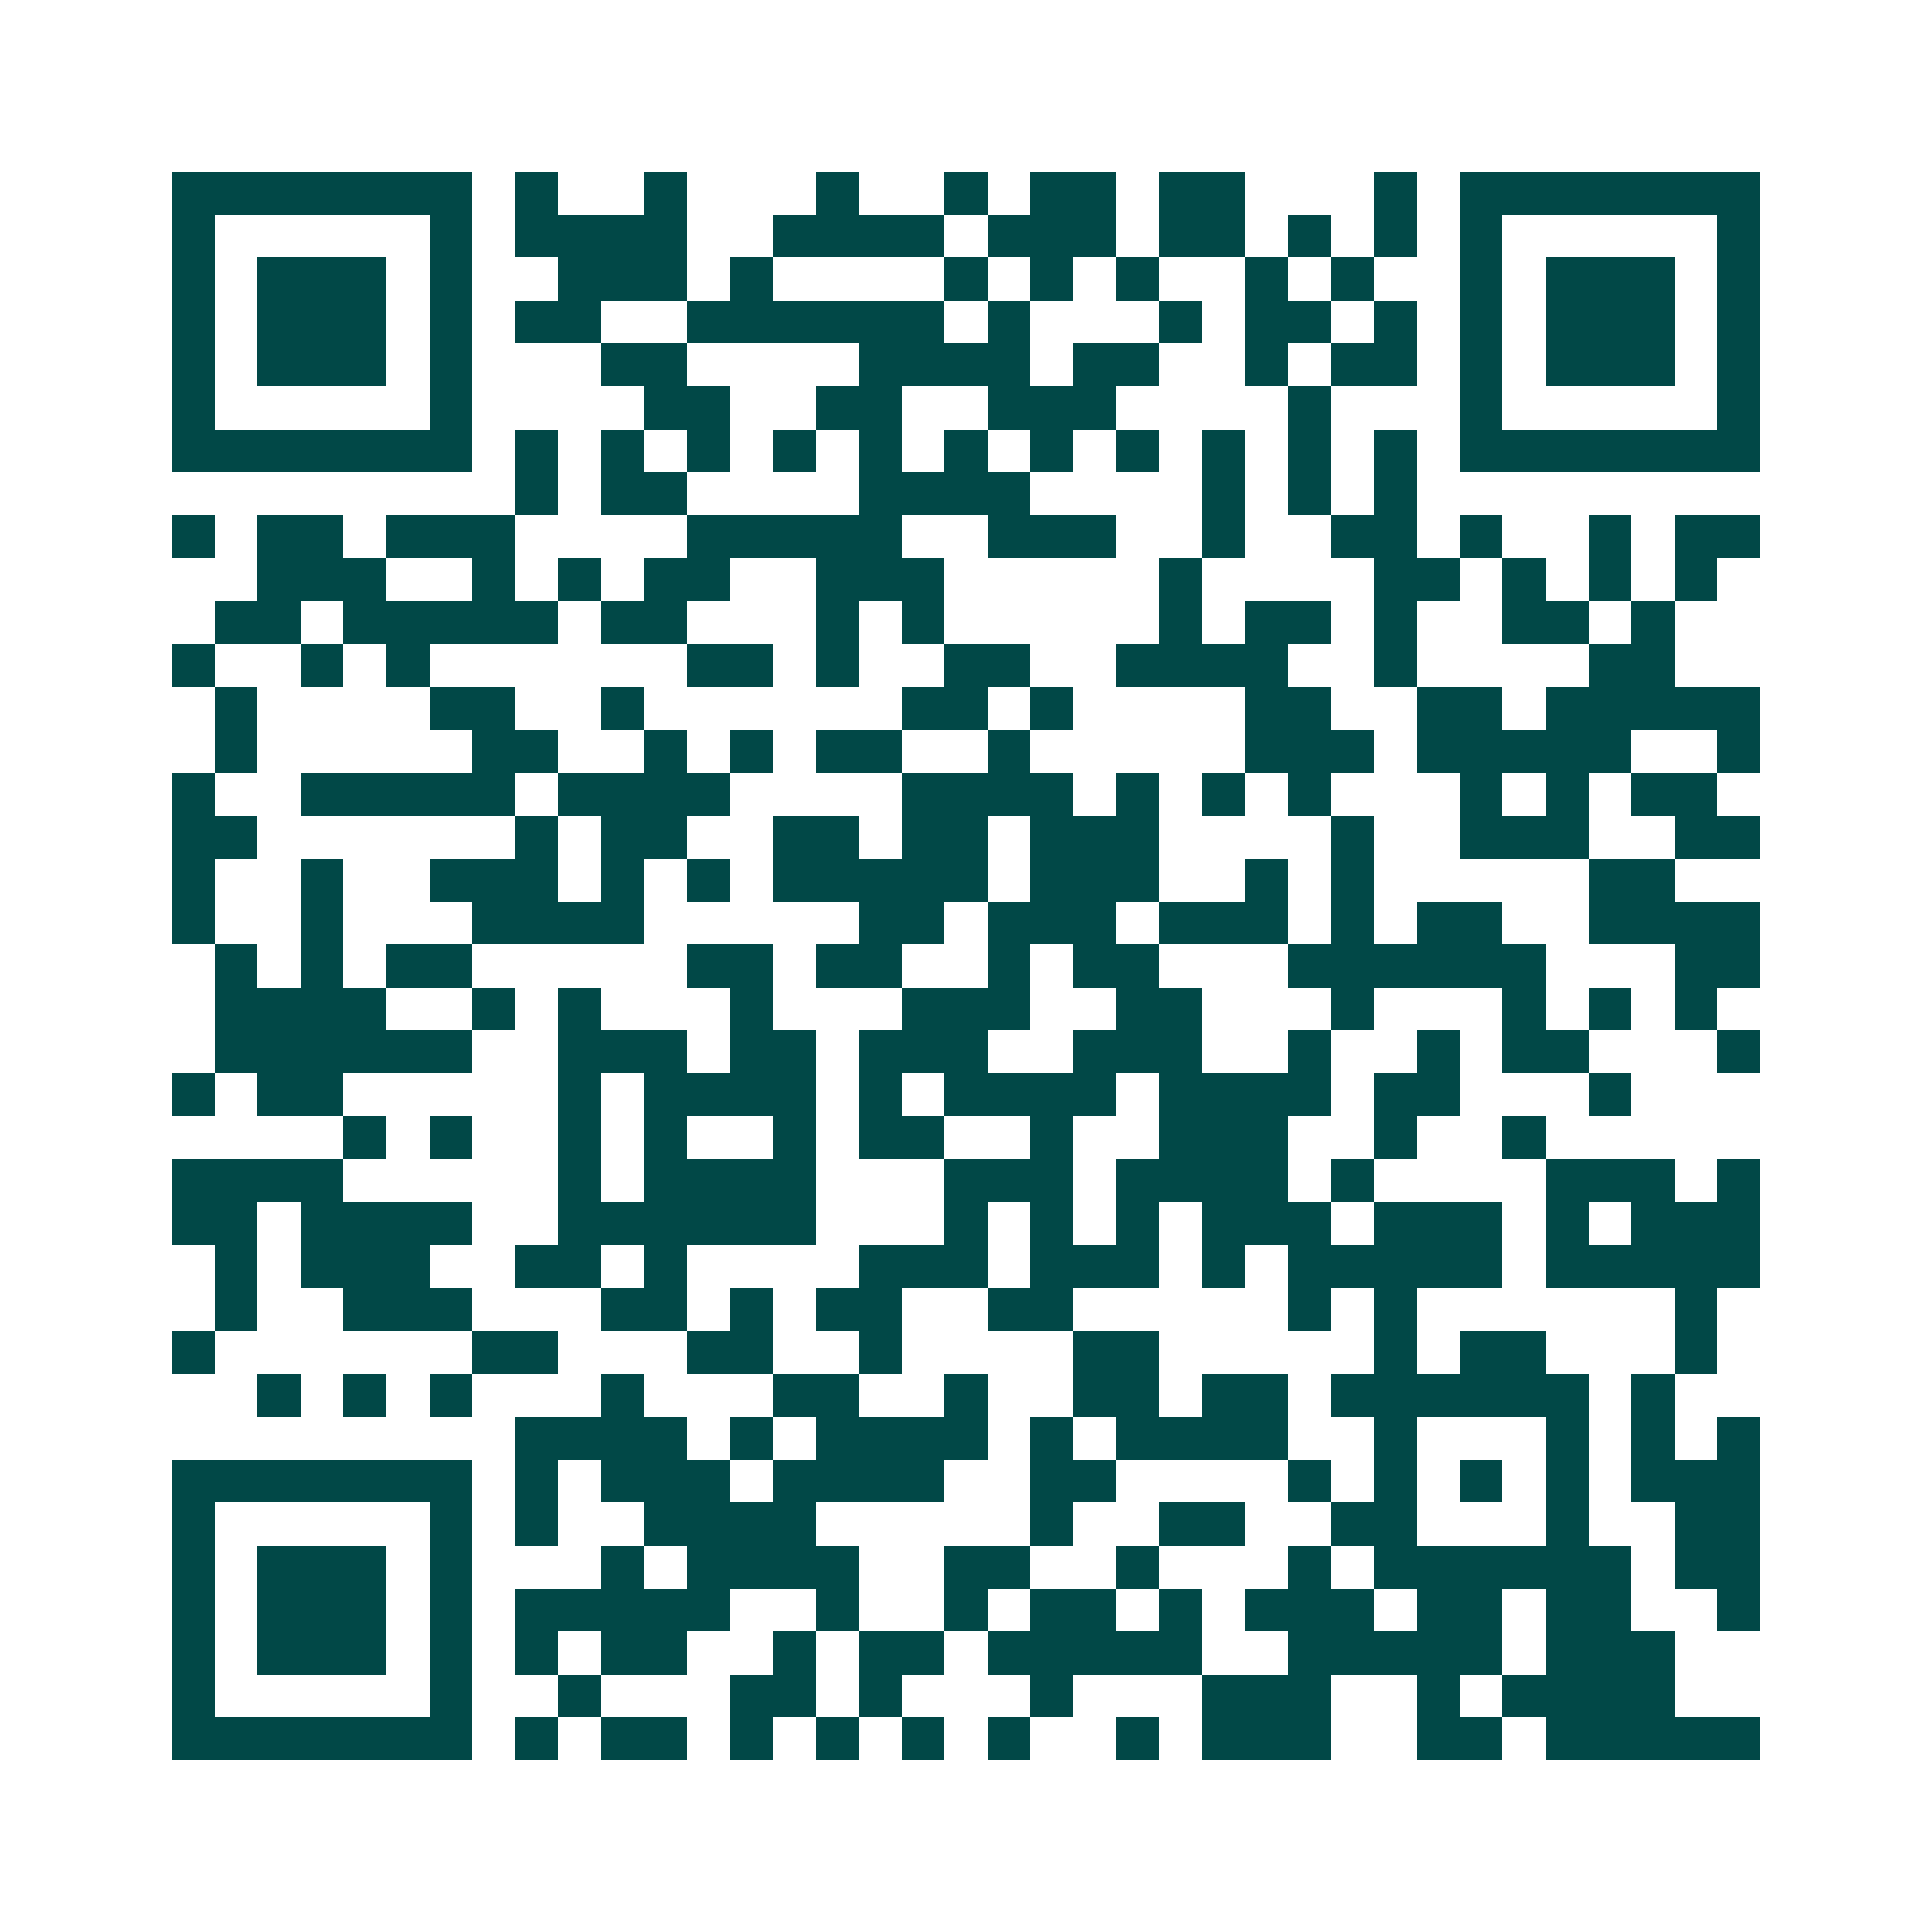 <svg xmlns="http://www.w3.org/2000/svg" width="200" height="200" viewBox="0 0 45 45" shape-rendering="crispEdges"><path fill="#ffffff" d="M0 0h45v45H0z"/><path stroke="#014847" d="M4 4.5h7m1 0h1m2 0h1m3 0h1m2 0h1m1 0h2m1 0h2m3 0h1m1 0h7M4 5.5h1m5 0h1m1 0h4m2 0h4m1 0h3m1 0h2m1 0h1m1 0h1m1 0h1m5 0h1M4 6.5h1m1 0h3m1 0h1m2 0h3m1 0h1m4 0h1m1 0h1m1 0h1m2 0h1m1 0h1m2 0h1m1 0h3m1 0h1M4 7.5h1m1 0h3m1 0h1m1 0h2m2 0h6m1 0h1m3 0h1m1 0h2m1 0h1m1 0h1m1 0h3m1 0h1M4 8.5h1m1 0h3m1 0h1m3 0h2m4 0h4m1 0h2m2 0h1m1 0h2m1 0h1m1 0h3m1 0h1M4 9.5h1m5 0h1m4 0h2m2 0h2m2 0h3m4 0h1m3 0h1m5 0h1M4 10.5h7m1 0h1m1 0h1m1 0h1m1 0h1m1 0h1m1 0h1m1 0h1m1 0h1m1 0h1m1 0h1m1 0h1m1 0h7M12 11.5h1m1 0h2m4 0h4m4 0h1m1 0h1m1 0h1M4 12.5h1m1 0h2m1 0h3m4 0h5m2 0h3m2 0h1m2 0h2m1 0h1m2 0h1m1 0h2M6 13.5h3m2 0h1m1 0h1m1 0h2m2 0h3m5 0h1m4 0h2m1 0h1m1 0h1m1 0h1M5 14.5h2m1 0h5m1 0h2m3 0h1m1 0h1m5 0h1m1 0h2m1 0h1m2 0h2m1 0h1M4 15.5h1m2 0h1m1 0h1m6 0h2m1 0h1m2 0h2m2 0h4m2 0h1m4 0h2M5 16.5h1m4 0h2m2 0h1m6 0h2m1 0h1m4 0h2m2 0h2m1 0h5M5 17.5h1m5 0h2m2 0h1m1 0h1m1 0h2m2 0h1m5 0h3m1 0h5m2 0h1M4 18.5h1m2 0h5m1 0h4m4 0h4m1 0h1m1 0h1m1 0h1m3 0h1m1 0h1m1 0h2M4 19.5h2m6 0h1m1 0h2m2 0h2m1 0h2m1 0h3m4 0h1m2 0h3m2 0h2M4 20.5h1m2 0h1m2 0h3m1 0h1m1 0h1m1 0h5m1 0h3m2 0h1m1 0h1m5 0h2M4 21.5h1m2 0h1m3 0h4m5 0h2m1 0h3m1 0h3m1 0h1m1 0h2m2 0h4M5 22.5h1m1 0h1m1 0h2m5 0h2m1 0h2m2 0h1m1 0h2m3 0h6m3 0h2M5 23.5h4m2 0h1m1 0h1m3 0h1m3 0h3m2 0h2m3 0h1m3 0h1m1 0h1m1 0h1M5 24.5h6m2 0h3m1 0h2m1 0h3m2 0h3m2 0h1m2 0h1m1 0h2m3 0h1M4 25.5h1m1 0h2m5 0h1m1 0h4m1 0h1m1 0h4m1 0h4m1 0h2m3 0h1M8 26.5h1m1 0h1m2 0h1m1 0h1m2 0h1m1 0h2m2 0h1m2 0h3m2 0h1m2 0h1M4 27.5h4m5 0h1m1 0h4m3 0h3m1 0h4m1 0h1m4 0h3m1 0h1M4 28.5h2m1 0h4m2 0h6m3 0h1m1 0h1m1 0h1m1 0h3m1 0h3m1 0h1m1 0h3M5 29.5h1m1 0h3m2 0h2m1 0h1m4 0h3m1 0h3m1 0h1m1 0h5m1 0h5M5 30.5h1m2 0h3m3 0h2m1 0h1m1 0h2m2 0h2m5 0h1m1 0h1m6 0h1M4 31.5h1m6 0h2m3 0h2m2 0h1m4 0h2m5 0h1m1 0h2m3 0h1M6 32.5h1m1 0h1m1 0h1m3 0h1m3 0h2m2 0h1m2 0h2m1 0h2m1 0h6m1 0h1M12 33.5h4m1 0h1m1 0h4m1 0h1m1 0h4m2 0h1m3 0h1m1 0h1m1 0h1M4 34.5h7m1 0h1m1 0h3m1 0h4m2 0h2m4 0h1m1 0h1m1 0h1m1 0h1m1 0h3M4 35.5h1m5 0h1m1 0h1m2 0h4m5 0h1m2 0h2m2 0h2m3 0h1m2 0h2M4 36.5h1m1 0h3m1 0h1m3 0h1m1 0h4m2 0h2m2 0h1m3 0h1m1 0h6m1 0h2M4 37.5h1m1 0h3m1 0h1m1 0h5m2 0h1m2 0h1m1 0h2m1 0h1m1 0h3m1 0h2m1 0h2m2 0h1M4 38.5h1m1 0h3m1 0h1m1 0h1m1 0h2m2 0h1m1 0h2m1 0h5m2 0h5m1 0h3M4 39.5h1m5 0h1m2 0h1m3 0h2m1 0h1m3 0h1m3 0h3m2 0h1m1 0h4M4 40.5h7m1 0h1m1 0h2m1 0h1m1 0h1m1 0h1m1 0h1m2 0h1m1 0h3m2 0h2m1 0h5"/></svg>
